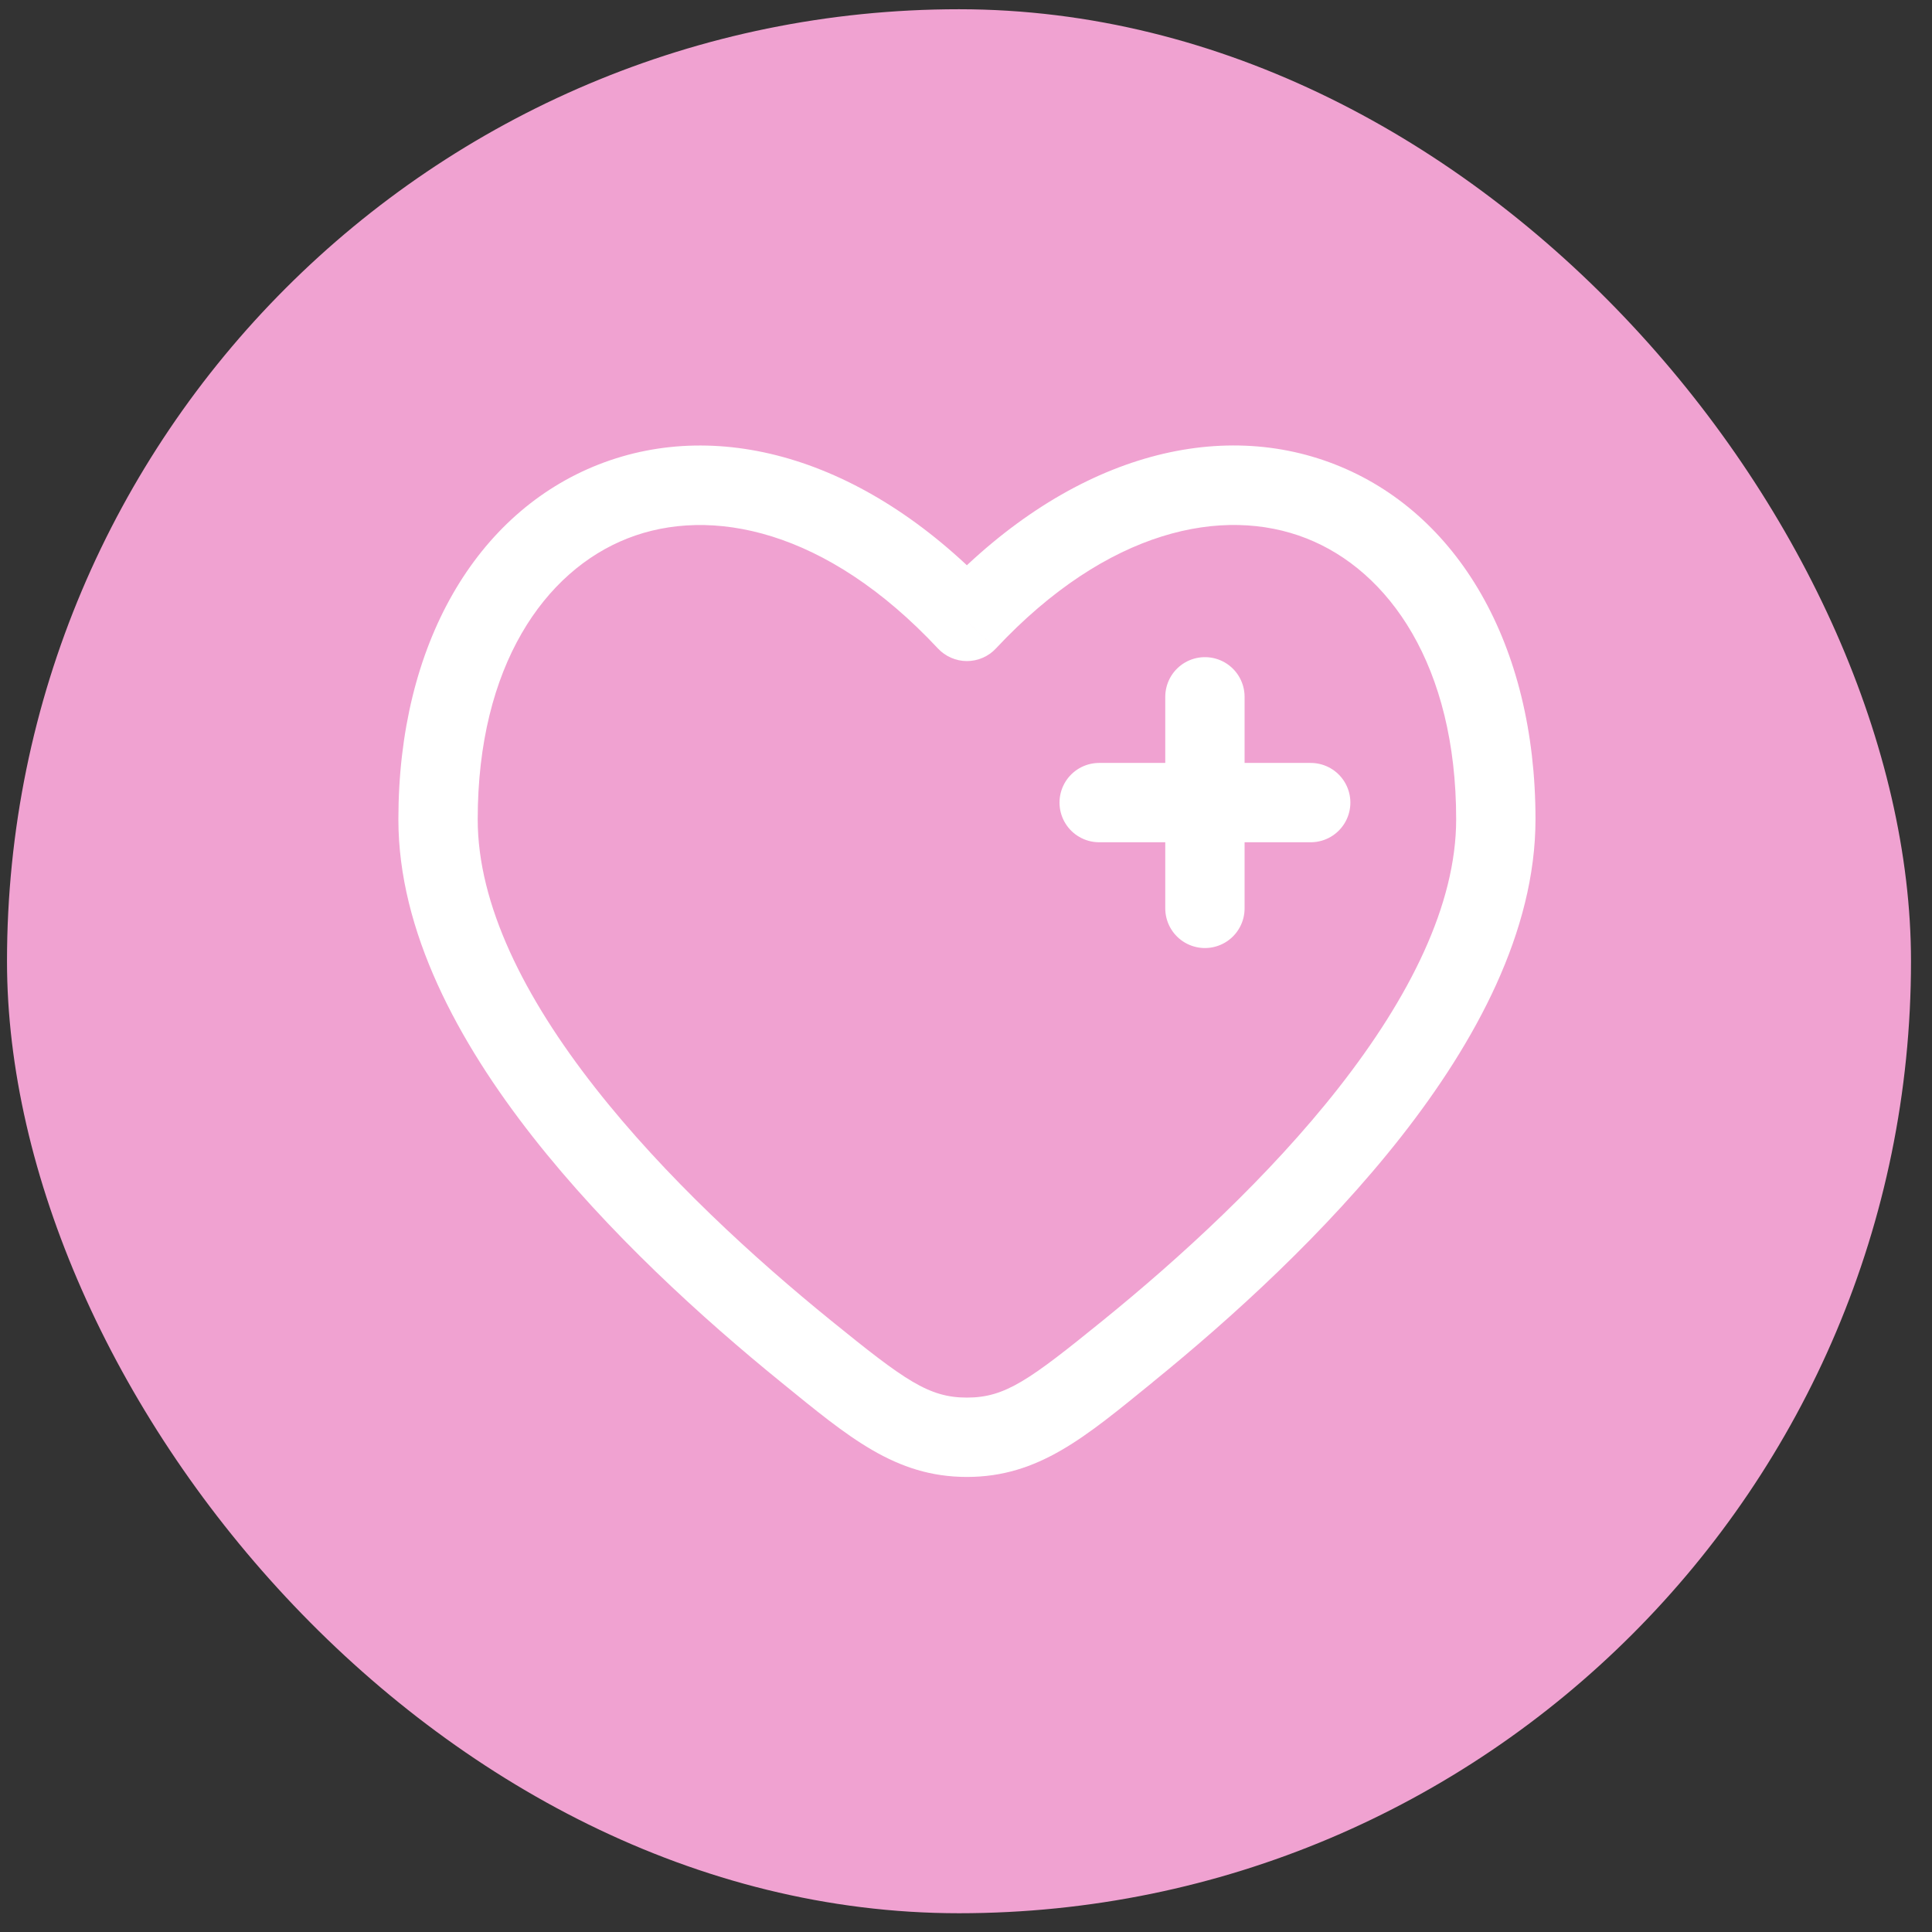 <svg xmlns="http://www.w3.org/2000/svg" fill="none" viewBox="0 0 69 69" height="69" width="69">
<rect x="0" y="0" width="69" height="69" fill="#333333" stroke="none"/>
<rect fill="#F0A2D1" rx="34" height="68" width="68" y="0.33" x="0.25"></rect>
<path fill="white" d="M34.533 22.193L33.498 23.16C33.631 23.302 33.791 23.415 33.969 23.492C34.147 23.57 34.339 23.61 34.533 23.61C34.727 23.61 34.919 23.57 35.098 23.492C35.276 23.415 35.436 23.302 35.568 23.16L34.533 22.193ZM29.686 47.168C26.948 44.947 23.752 42.032 21.251 38.842C18.721 35.617 17.061 32.306 17.061 29.265H14.228C14.228 33.264 16.362 37.202 19.02 40.591C21.706 44.015 25.083 47.081 27.901 49.368L29.686 47.168ZM17.061 29.265C17.061 23.778 19.456 20.387 22.418 19.226C25.374 18.068 29.509 18.895 33.498 23.16L35.568 21.226C31.058 16.402 25.748 14.879 21.385 16.587C17.027 18.294 14.228 22.983 14.228 29.265H17.061ZM41.163 49.367C43.983 47.079 47.361 44.014 50.047 40.589C52.704 37.2 54.839 33.262 54.839 29.261H52.006C52.006 32.306 50.343 35.615 47.816 38.84C45.315 42.03 42.119 44.945 39.38 47.166L41.163 49.367ZM54.839 29.261C54.839 22.981 52.04 18.293 47.68 16.587C43.317 14.877 38.009 16.398 33.498 21.224L35.568 23.16C39.558 18.895 43.693 18.066 46.649 19.224C49.61 20.384 52.006 23.776 52.006 29.261H54.839ZM27.901 49.368C30.3 51.318 31.968 52.748 34.533 52.748V49.914C33.168 49.914 32.318 49.302 29.686 47.168L27.901 49.368ZM39.38 47.166C36.749 49.3 35.899 49.914 34.533 49.914V52.748C37.098 52.748 38.766 51.318 41.165 49.368L39.38 47.166Z"></path>
<path stroke-linecap="round" stroke-width="2.833" stroke="white" d="M46.811 28.664H43.033M43.033 28.664H39.256M43.033 28.664V24.886M43.033 28.664V32.442"></path>
</svg>
